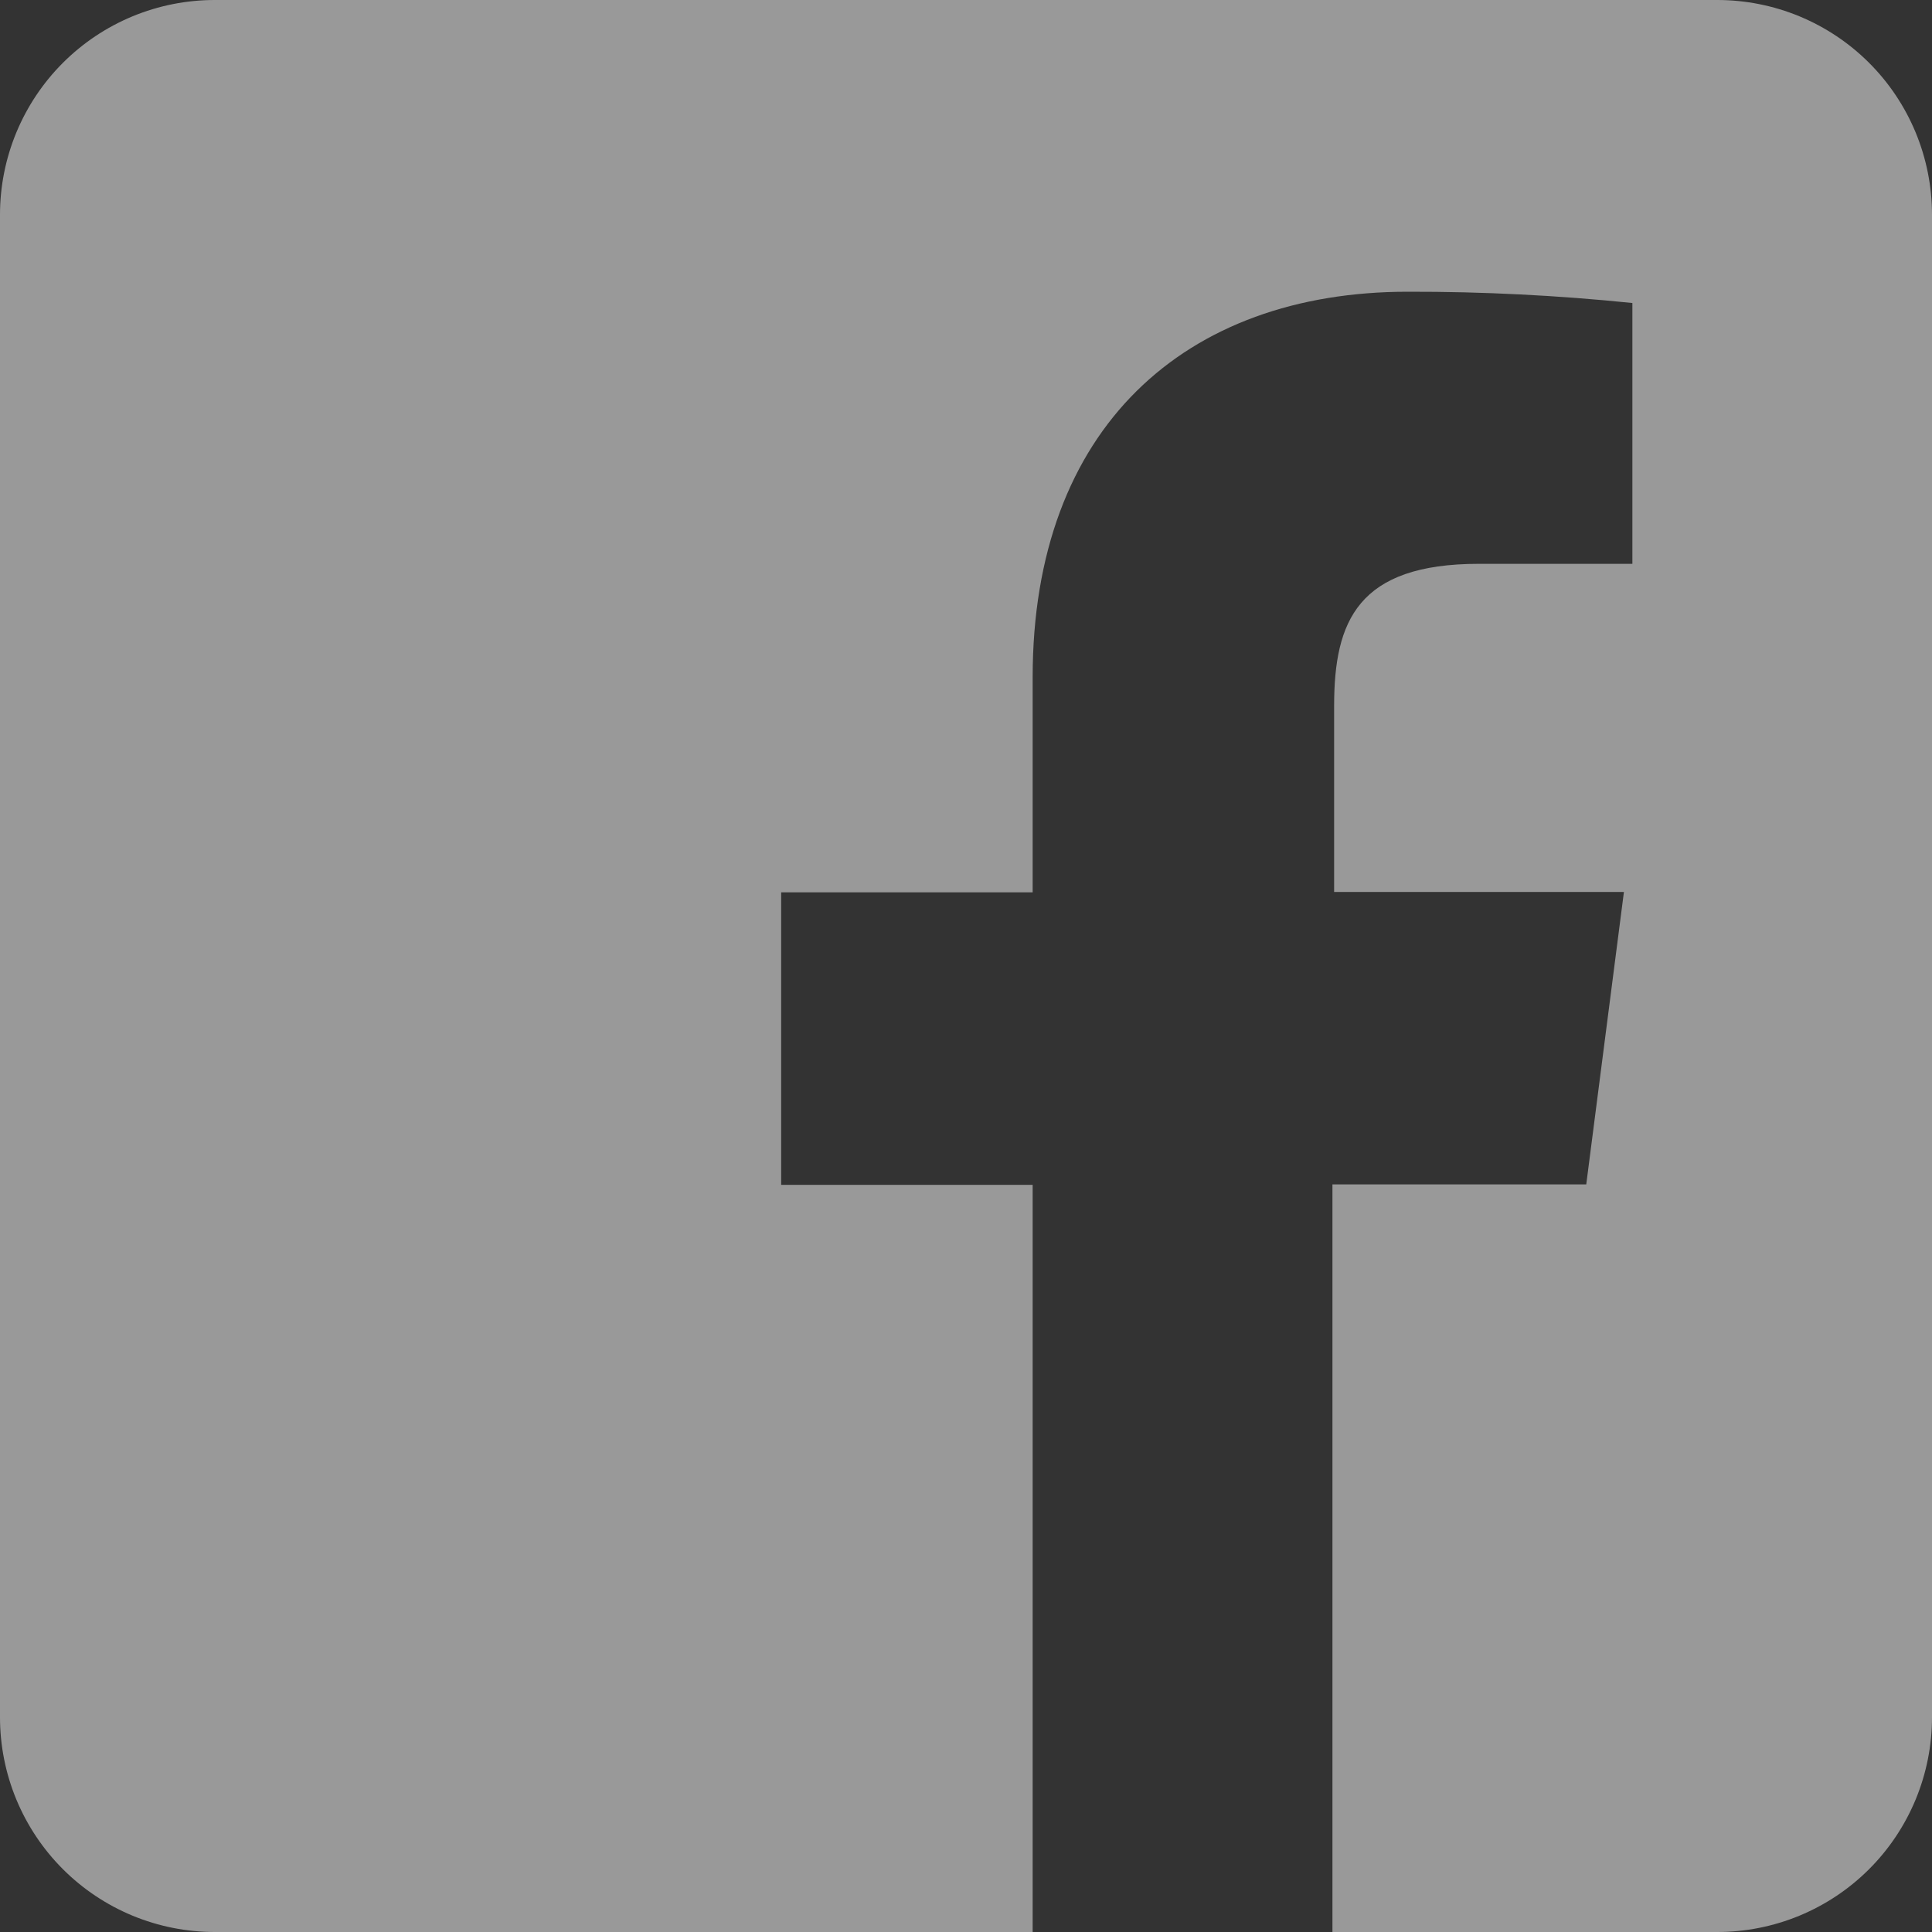 <svg width="24" height="24" viewBox="0 0 24 24" fill="none" xmlns="http://www.w3.org/2000/svg">
<rect x="0" y="0" width="24" height="24" fill="#333333" stroke="none"/>
<g clip-path="url(#clip0_1472_1374)">
<path d="M21.333 1.87635e-07H2.667C2.317 -0 1.97 0.069 1.646 0.203C1.323 0.337 1.029 0.533 0.781 0.781C0.533 1.029 0.337 1.323 0.203 1.646C0.069 1.97 -0 2.317 1.87635e-07 2.667V21.333C-0 21.683 0.069 22.03 0.203 22.354C0.337 22.677 0.533 22.971 0.781 23.219C1.029 23.467 1.323 23.663 1.646 23.797C1.97 23.931 2.317 24 2.667 24H12.828V14.719H9.704V11.085H12.828V8.412C12.828 5.313 14.723 3.624 17.488 3.624C18.42 3.622 19.351 3.669 20.278 3.764V7.004H18.373C16.867 7.004 16.573 7.716 16.573 8.767V11.08H20.173L19.705 14.713H16.552V24H21.333C21.683 24 22.03 23.931 22.354 23.797C22.677 23.663 22.971 23.467 23.219 23.219C23.467 22.971 23.663 22.677 23.797 22.354C23.931 22.03 24 21.683 24 21.333V2.667C24 2.317 23.931 1.97 23.797 1.646C23.663 1.323 23.467 1.029 23.219 0.781C22.971 0.533 22.677 0.337 22.354 0.203C22.03 0.069 21.683 -0 21.333 1.87635e-07Z" fill="white" fill-opacity="0.5"/>
</g>
<defs>
<clipPath id="clip0_1472_1374">
<rect width="24" height="24" fill="white"/>
</clipPath>
</defs>
</svg>
